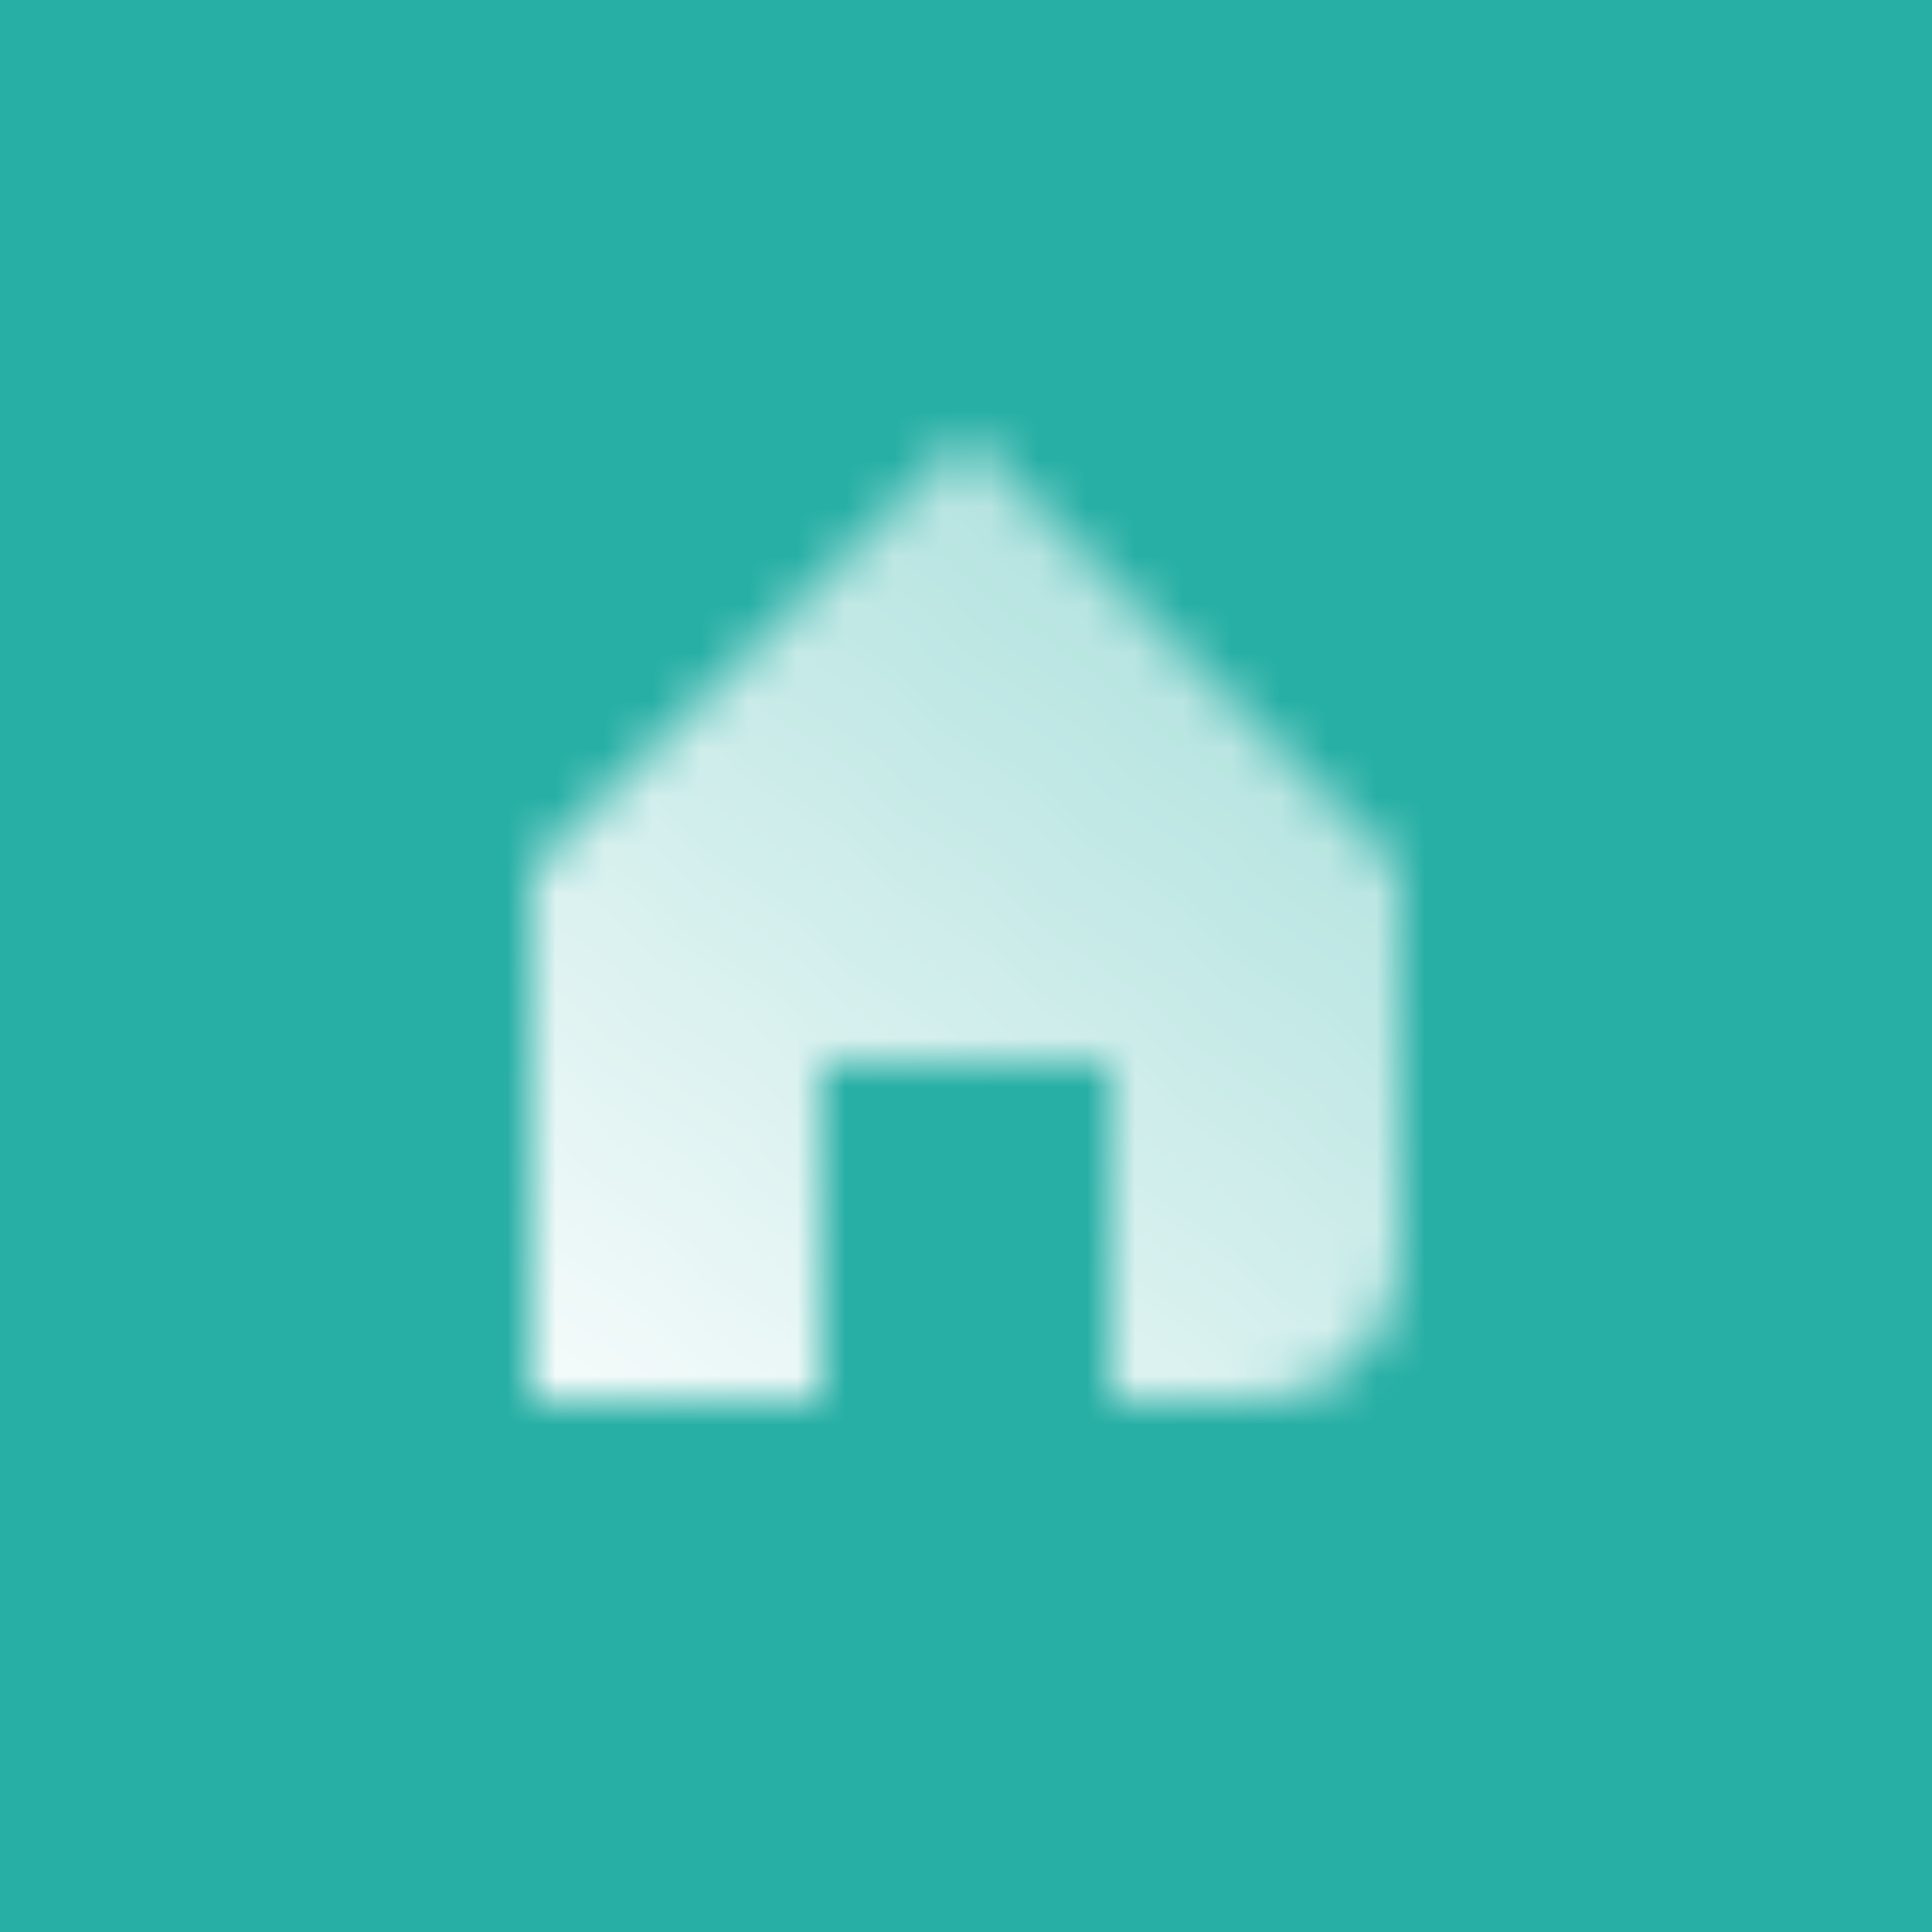 <svg width="40" height="40" viewBox="0 0 40 40" fill="none" xmlns="http://www.w3.org/2000/svg">
<rect width="40" height="40" fill="#27AFA5"/>
<mask id="mask0_1240_33525" style="mask-type:alpha" maskUnits="userSpaceOnUse" x="11" y="9" width="18" height="20">
<path d="M20 9L29 18V26C29 27.657 27.657 29 26 29H23V22H17V29H11V18L20 9Z" fill="url(#paint0_linear_1240_33525)"/>
</mask>
<g mask="url(#mask0_1240_33525)">
<rect x="8" y="8" width="24" height="24" fill="white"/>
</g>
<defs>
<linearGradient id="paint0_linear_1240_33525" x1="6.413" y1="29" x2="23.032" y2="7.653" gradientUnits="userSpaceOnUse">
<stop/>
<stop offset="1" stop-opacity="0.61"/>
</linearGradient>
</defs>
</svg>
